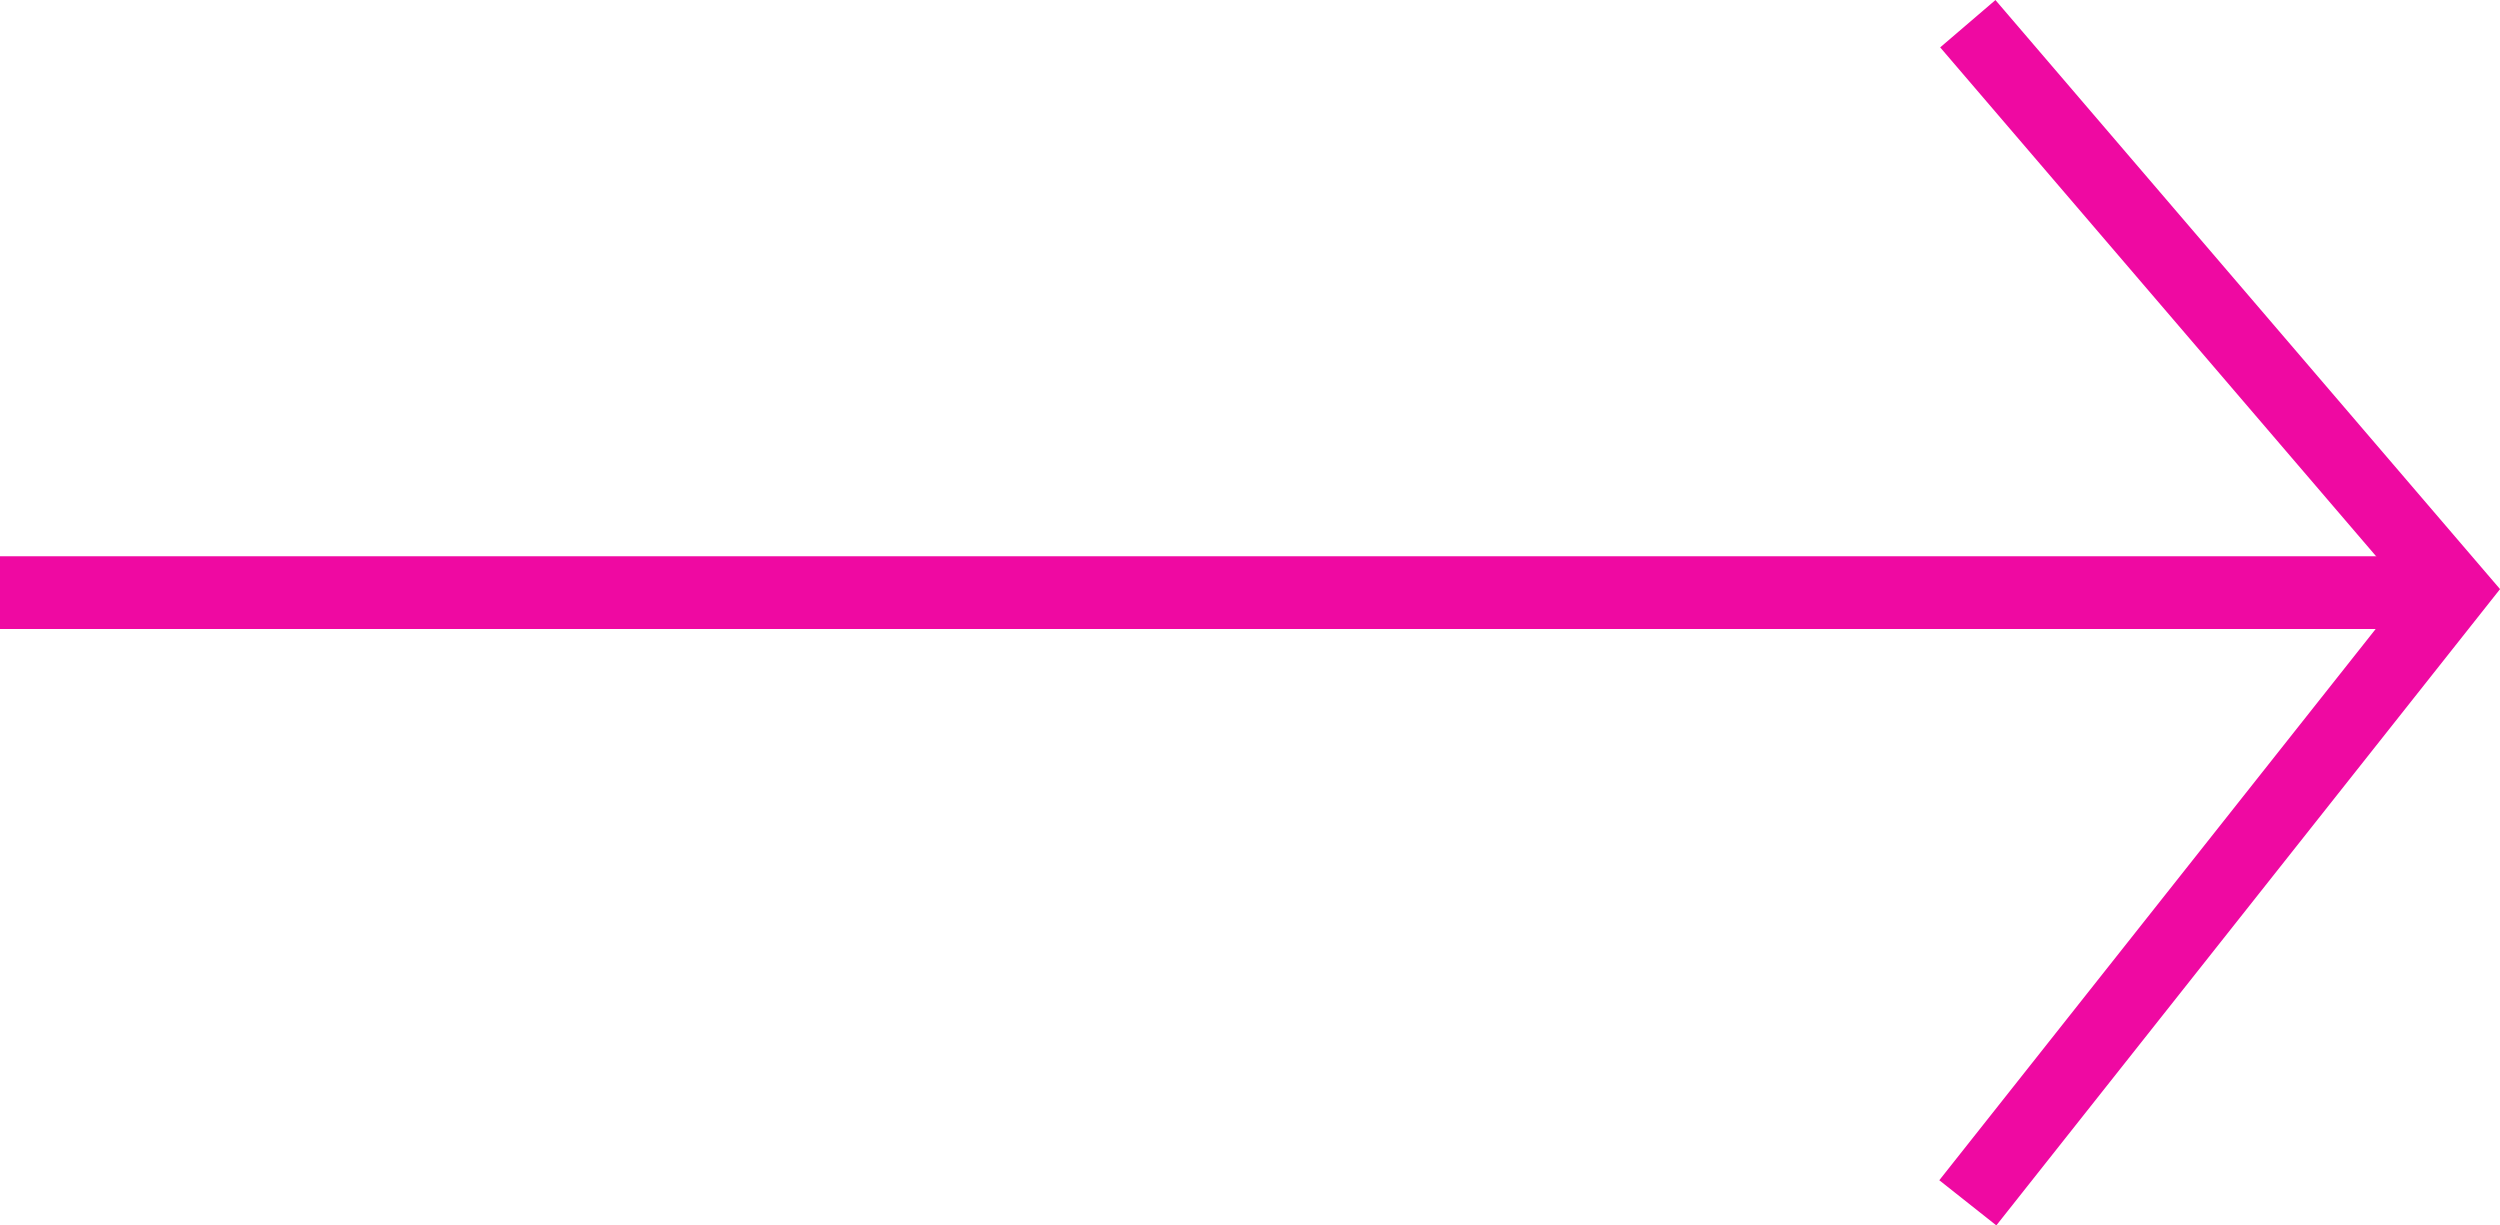 <svg xmlns="http://www.w3.org/2000/svg" width="34.363" height="16.843" viewBox="0 0 34.363 16.843"><g transform="translate(-1558.5 948.103) rotate(-90)"><line y2="33.716" transform="translate(939.957 1558.5)" fill="none" stroke="#ef09a2" stroke-width="1"/><path d="M931.159,1661.5l8.423,6.668,7.784-6.668" transform="translate(0.411 -75.952)" fill="none" stroke="#ef09a2" stroke-width="1"/></g></svg>